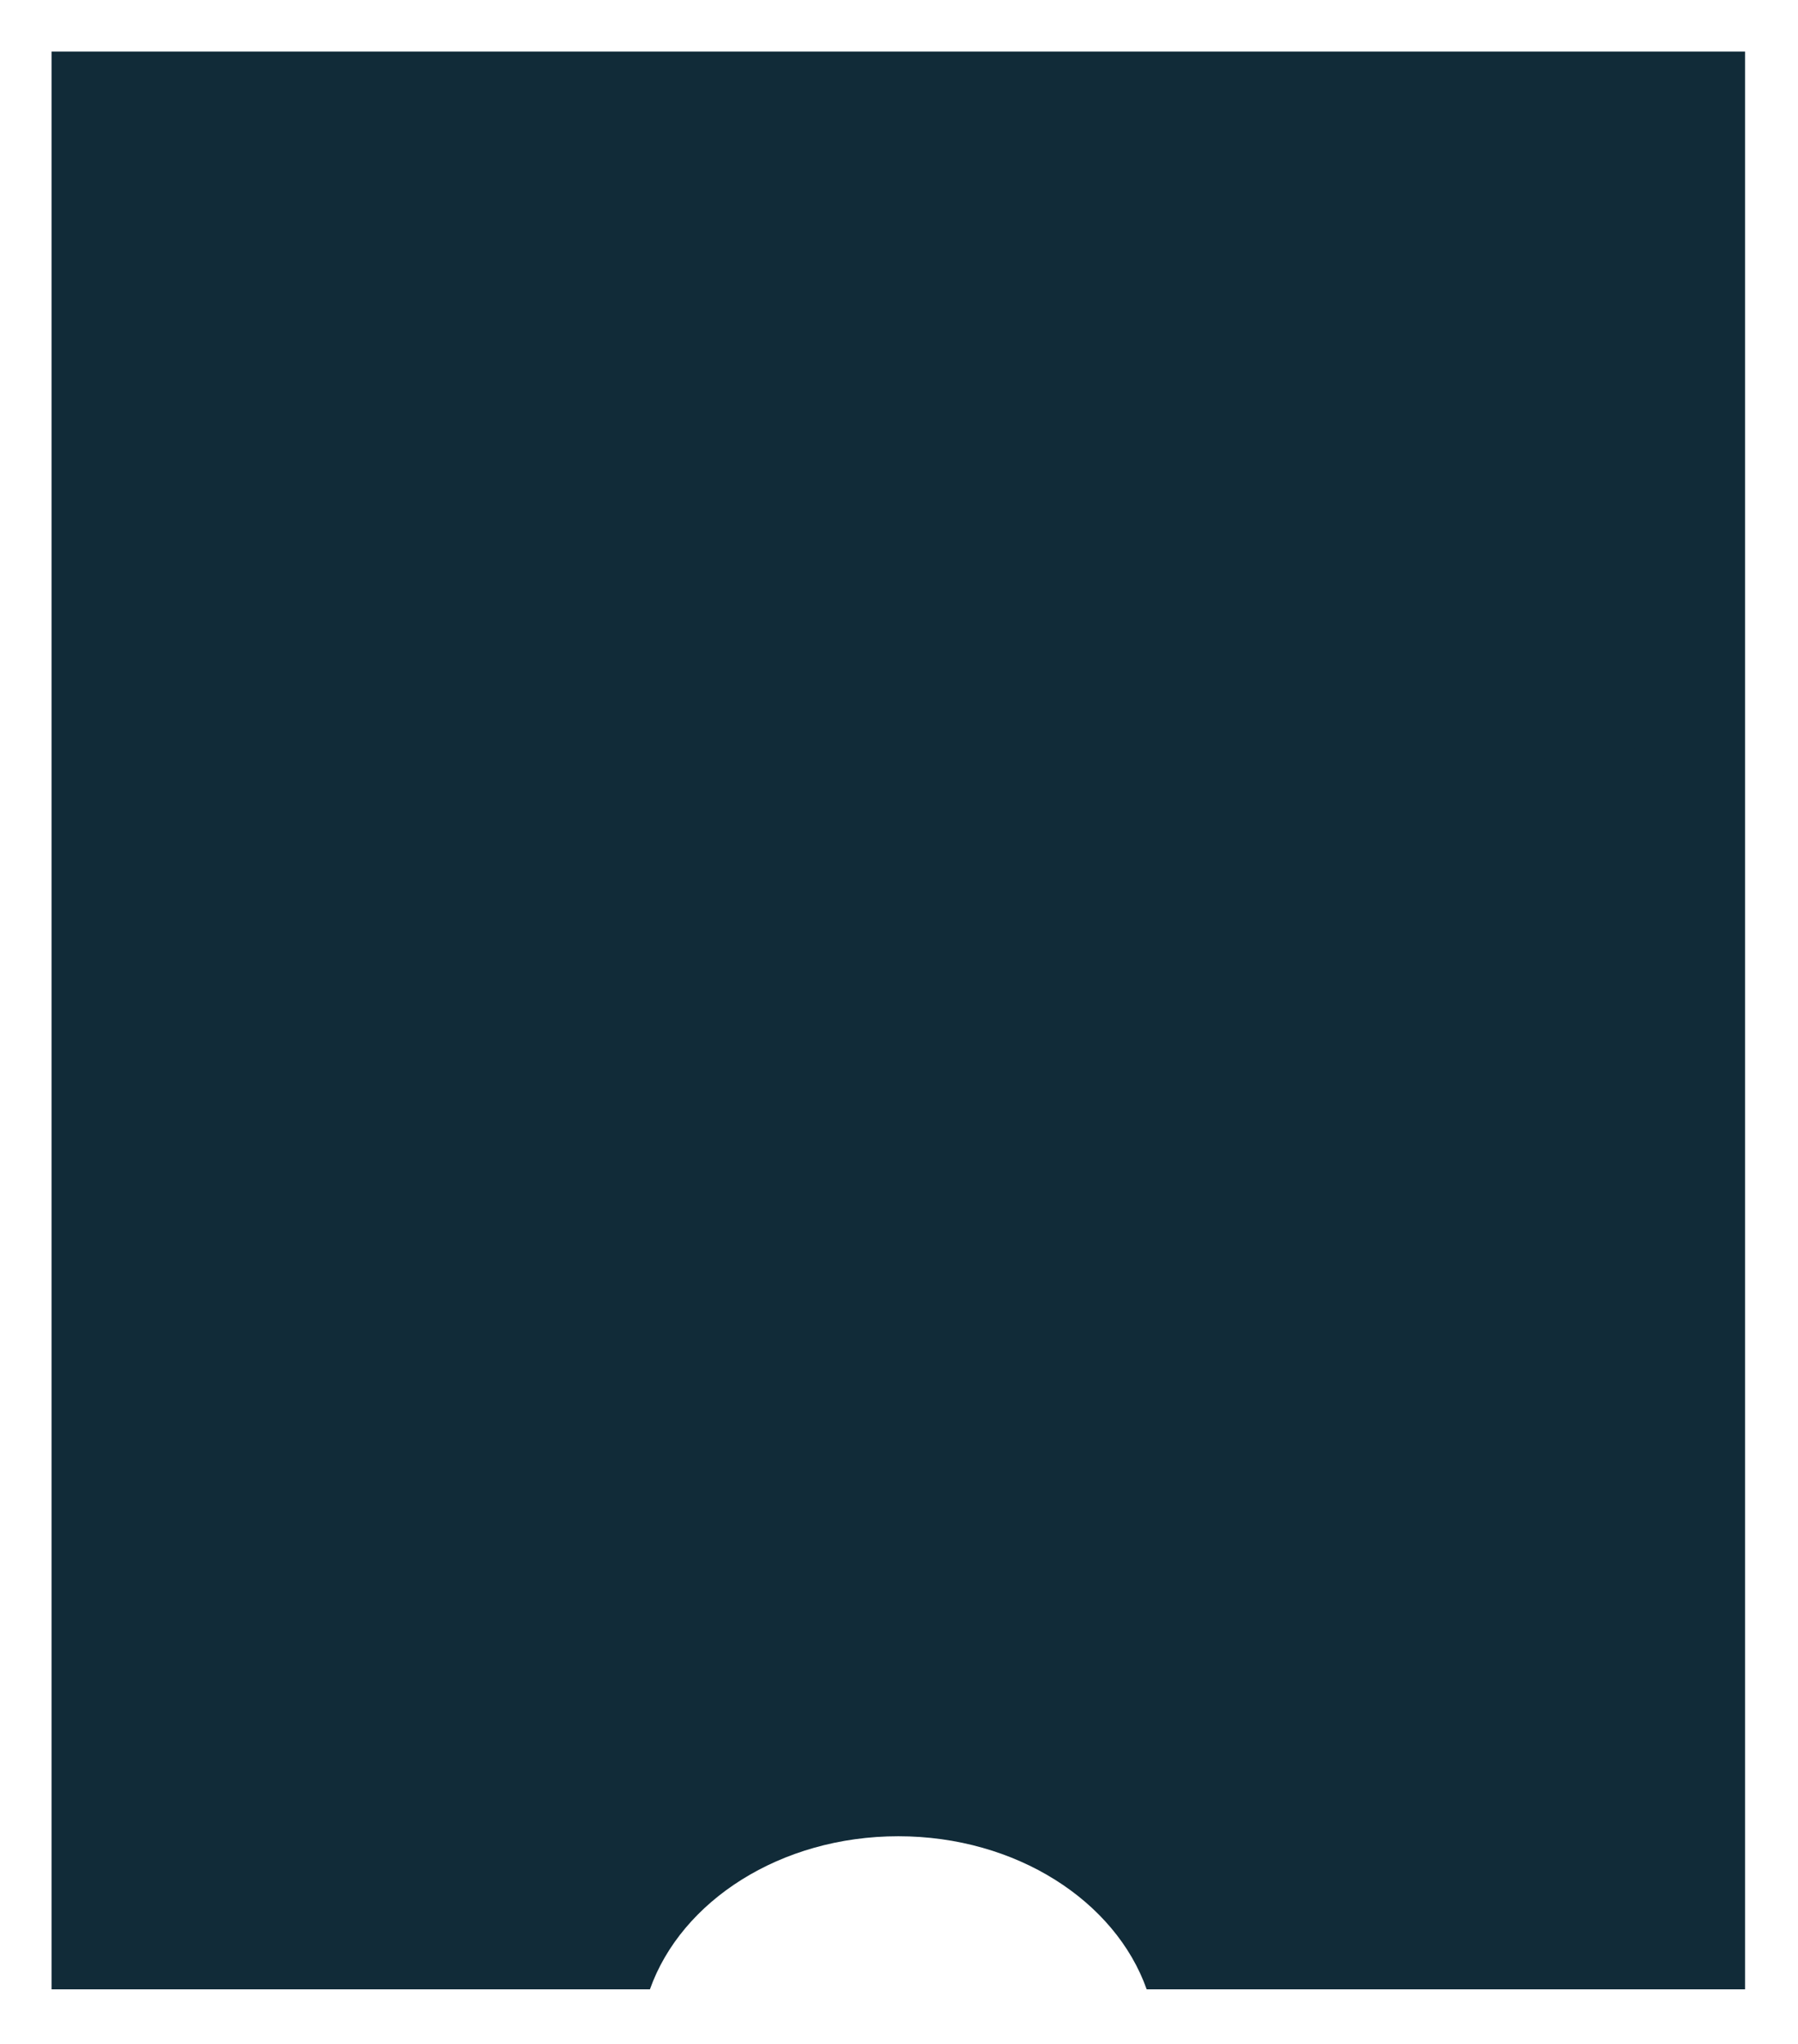<?xml version="1.0" encoding="UTF-8"?> <svg xmlns="http://www.w3.org/2000/svg" width="307" height="349" viewBox="0 0 307 349" fill="none"><g filter="url(#filter0_d_601_245)"><path d="M112.971 334.666C118.321 319.566 135.281 308.526 155.381 308.526C175.481 308.526 192.441 319.566 197.791 334.666L299.961 334.666L299.961 3.8L10.801 3.8L10.801 334.666L112.971 334.666Z" fill="#112B38"></path></g><g filter="url(#filter1_di_601_245)"><path d="M289.077 324.846L256.201 324.846L256.201 319.124L284.085 319.124L284.085 305.211L289.077 305.211L289.077 324.846Z" fill="#112B38"></path><path d="M289.575 293.674C289.575 295.175 289.297 296.527 288.74 297.73C288.173 298.923 287.338 299.869 286.236 300.568C285.134 301.257 283.775 301.602 282.159 301.602C280.767 301.602 279.617 301.355 278.707 300.861C277.798 300.368 277.07 299.694 276.524 298.841C275.978 297.987 275.566 297.026 275.288 295.956C274.999 294.877 274.79 293.761 274.662 292.609C274.512 291.221 274.378 290.095 274.261 289.231C274.132 288.368 273.94 287.74 273.683 287.35C273.415 286.949 273.003 286.748 272.447 286.748L272.35 286.748C271.141 286.748 270.205 287.092 269.541 287.781C268.878 288.47 268.546 289.463 268.546 290.758C268.546 292.126 268.856 293.211 269.477 294.013C270.098 294.805 270.831 295.339 271.676 295.617L270.906 300.83C269.407 300.419 268.155 299.74 267.149 298.794C266.133 297.848 265.373 296.692 264.87 295.324C264.356 293.956 264.099 292.445 264.099 290.789C264.099 289.648 264.238 288.512 264.517 287.38C264.795 286.249 265.255 285.216 265.897 284.28C266.529 283.344 267.39 282.594 268.482 282.028C269.573 281.452 270.938 281.164 272.575 281.164L289.077 281.164L289.077 286.532L285.69 286.532L285.69 286.717C286.375 287.056 287.017 287.535 287.617 288.152C288.205 288.758 288.681 289.524 289.045 290.45C289.398 291.365 289.575 292.44 289.575 293.674ZM285.305 292.224C285.305 291.103 285.075 290.131 284.615 289.308C284.144 288.486 283.523 287.853 282.753 287.411C281.982 286.959 281.142 286.733 280.232 286.733L277.327 286.733C277.477 286.907 277.616 287.206 277.744 287.627C277.873 288.039 277.985 288.501 278.081 289.015C278.178 289.53 278.263 290.039 278.338 290.542C278.413 291.046 278.477 291.483 278.531 291.853C278.648 292.686 278.841 293.432 279.109 294.09C279.376 294.748 279.751 295.267 280.232 295.648C280.703 296.028 281.313 296.219 282.062 296.219C283.133 296.219 283.941 295.843 284.486 295.093C285.032 294.342 285.305 293.386 285.305 292.224Z" fill="#112B38"></path><path d="M289.077 275.303L256.201 275.303L256.201 269.72L268.498 269.72L268.498 269.488C267.898 269.2 267.262 268.794 266.587 268.27C265.902 267.745 265.319 267.036 264.838 266.141C264.345 265.246 264.099 264.105 264.099 262.717C264.099 260.887 264.586 259.236 265.56 257.766C266.523 256.285 267.952 255.113 269.846 254.249C271.73 253.375 274.041 252.938 276.781 252.938C279.489 252.938 281.789 253.365 283.684 254.218C285.578 255.072 287.023 256.233 288.018 257.704C289.013 259.174 289.511 260.84 289.511 262.701C289.511 264.059 289.275 265.185 288.805 266.079C288.334 266.974 287.766 267.694 287.103 268.239C286.429 268.773 285.792 269.19 285.193 269.488L285.193 269.812L289.077 269.812L289.077 275.303ZM276.749 269.827C278.343 269.827 279.74 269.612 280.939 269.18C282.137 268.738 283.074 268.105 283.748 267.282C284.411 266.45 284.743 265.442 284.743 264.259C284.743 263.025 284.401 261.992 283.716 261.159C283.02 260.326 282.073 259.699 280.874 259.277C279.665 258.845 278.29 258.629 276.749 258.629C275.218 258.629 273.859 258.84 272.671 259.262C271.483 259.683 270.552 260.311 269.878 261.144C269.204 261.976 268.867 263.015 268.867 264.259C268.867 265.452 269.193 266.465 269.846 267.298C270.499 268.131 271.414 268.763 272.591 269.195C273.768 269.617 275.154 269.827 276.749 269.827Z" fill="#112B38"></path><path d="M289.077 247.944L256.201 247.944L256.201 236.098C256.201 233.671 256.64 231.635 257.517 229.99C258.395 228.335 259.626 227.085 261.21 226.242C262.783 225.389 264.618 224.962 266.716 224.962C268.824 224.962 270.654 225.394 272.206 226.258C273.747 227.111 274.94 228.371 275.786 230.036C276.62 231.702 277.038 233.749 277.038 236.175L277.038 244.613L272.093 244.613L272.093 236.947C272.093 235.528 271.89 234.366 271.483 233.461C271.066 232.556 270.461 231.887 269.67 231.456C268.867 231.013 267.882 230.792 266.716 230.792C265.549 230.792 264.554 231.013 263.73 231.456C262.895 231.898 262.264 232.571 261.836 233.476C261.397 234.381 261.178 235.548 261.178 236.977L261.178 242.222L289.077 242.222L289.077 247.944ZM274.18 231.625L289.077 223.805L289.077 230.191L274.18 237.872L274.18 231.625Z" fill="#112B38"></path><path d="M289.559 209.792C289.559 212.167 289.045 214.219 288.018 215.946C286.98 217.664 285.514 218.985 283.619 219.91C281.715 220.836 279.472 221.299 276.893 221.299C274.357 221.299 272.131 220.836 270.215 219.91C268.289 218.975 266.791 217.669 265.721 215.993C264.64 214.316 264.099 212.347 264.099 210.085C264.099 208.625 264.345 207.247 264.838 205.951C265.319 204.645 266.068 203.494 267.085 202.496C268.102 201.489 269.397 200.697 270.97 200.121C272.532 199.545 274.394 199.257 276.556 199.257L278.338 199.257L278.338 218.676L274.421 218.676L274.421 204.609C273.308 204.62 272.318 204.851 271.451 205.304C270.574 205.756 269.884 206.388 269.381 207.201C268.878 208.003 268.626 208.939 268.626 210.008C268.626 211.149 268.915 212.152 269.493 213.016C270.06 213.879 270.809 214.553 271.74 215.036C272.661 215.509 273.672 215.751 274.774 215.761L278.194 215.761C279.628 215.761 280.858 215.509 281.886 215.005C282.902 214.502 283.684 213.797 284.229 212.892C284.765 211.987 285.032 210.928 285.032 209.715C285.032 208.903 284.914 208.167 284.679 207.509C284.433 206.851 284.074 206.28 283.603 205.797C283.133 205.314 282.549 204.949 281.854 204.702L282.464 199.489C283.898 199.818 285.15 200.445 286.22 201.37C287.28 202.286 288.104 203.458 288.692 204.887C289.27 206.316 289.559 207.951 289.559 209.792Z" fill="#112B38"></path><path d="M274.63 188.95L289.077 188.95L289.077 194.533L256.201 194.533L256.201 189.073L268.61 189.073L268.61 188.796C267.219 188.24 266.122 187.382 265.319 186.22C264.506 185.047 264.099 183.556 264.099 181.747C264.099 180.101 264.458 178.667 265.175 177.443C265.892 176.22 266.941 175.274 268.321 174.605C269.702 173.927 271.387 173.587 273.378 173.587L289.077 173.587L289.077 179.171L274.277 179.171C272.618 179.171 271.328 179.582 270.408 180.405C269.477 181.217 269.011 182.359 269.011 183.829C269.011 184.816 269.236 185.7 269.686 186.482C270.124 187.253 270.761 187.86 271.596 188.302C272.431 188.734 273.442 188.95 274.63 188.95Z" fill="#112B38"></path><path d="M289.575 161.078C289.575 162.579 289.297 163.932 288.74 165.135C288.173 166.327 287.338 167.273 286.236 167.973C285.134 168.662 283.775 169.006 282.159 169.006C280.767 169.006 279.617 168.759 278.707 168.266C277.798 167.772 277.07 167.099 276.524 166.245C275.978 165.392 275.566 164.43 275.288 163.361C274.999 162.281 274.79 161.165 274.662 160.014C274.512 158.626 274.378 157.5 274.261 156.636C274.132 155.772 273.94 155.145 273.683 154.754C273.415 154.353 273.003 154.152 272.447 154.152L272.35 154.152C271.141 154.152 270.205 154.497 269.541 155.186C268.878 155.875 268.546 156.867 268.546 158.163C268.546 159.53 268.856 160.615 269.477 161.417C270.098 162.209 270.831 162.744 271.676 163.021L270.906 168.235C269.407 167.824 268.155 167.145 267.149 166.199C266.133 165.253 265.373 164.096 264.87 162.728C264.356 161.361 264.099 159.849 264.099 158.194C264.099 157.052 264.238 155.916 264.517 154.785C264.795 153.654 265.255 152.62 265.897 151.685C266.528 150.749 267.39 149.998 268.482 149.433C269.573 148.857 270.938 148.569 272.575 148.569L289.077 148.569L289.077 153.937L285.69 153.937L285.69 154.122C286.375 154.461 287.017 154.939 287.617 155.556C288.205 156.163 288.681 156.929 289.045 157.854C289.398 158.77 289.575 159.844 289.575 161.078ZM285.305 159.628C285.305 158.507 285.075 157.536 284.615 156.713C284.144 155.89 283.523 155.258 282.753 154.816C281.982 154.363 281.142 154.137 280.232 154.137L277.327 154.137C277.477 154.312 277.616 154.61 277.744 155.032C277.873 155.443 277.985 155.906 278.081 156.42C278.178 156.934 278.263 157.443 278.338 157.947C278.413 158.451 278.477 158.888 278.531 159.258C278.648 160.091 278.841 160.836 279.109 161.494C279.376 162.153 279.751 162.672 280.232 163.052C280.703 163.433 281.313 163.623 282.062 163.623C283.133 163.623 283.941 163.248 284.486 162.497C285.032 161.746 285.305 160.79 285.305 159.628Z" fill="#112B38"></path><path d="M289.077 142.708L256.201 142.708L256.201 137.124L268.498 137.124L268.498 136.893C267.898 136.605 267.262 136.199 266.587 135.674C265.902 135.15 265.319 134.44 264.838 133.546C264.345 132.651 264.099 131.51 264.099 130.121C264.099 128.291 264.586 126.641 265.56 125.17C266.523 123.689 267.952 122.517 269.846 121.653C271.73 120.779 274.041 120.342 276.781 120.342C279.489 120.342 281.789 120.769 283.684 121.623C285.578 122.476 287.023 123.638 288.018 125.108C289.013 126.579 289.511 128.245 289.511 130.106C289.511 131.463 289.275 132.589 288.805 133.484C288.334 134.378 287.766 135.098 287.103 135.643C286.429 136.178 285.792 136.594 285.193 136.893L285.193 137.217L289.077 137.217L289.077 142.708ZM276.749 137.232C278.343 137.232 279.74 137.016 280.939 136.584C282.137 136.142 283.074 135.51 283.748 134.687C284.411 133.854 284.743 132.846 284.743 131.664C284.743 130.43 284.401 129.396 283.716 128.563C283.02 127.731 282.073 127.103 280.874 126.682C279.665 126.25 278.29 126.034 276.749 126.034C275.218 126.034 273.859 126.245 272.671 126.666C271.483 127.088 270.552 127.715 269.878 128.548C269.204 129.381 268.867 130.42 268.867 131.664C268.867 132.857 269.193 133.869 269.846 134.702C270.499 135.535 271.414 136.168 272.591 136.6C273.768 137.021 275.154 137.232 276.749 137.232Z" fill="#112B38"></path></g><defs><filter id="filter0_d_601_245" x="0.001" y="-0" width="306.76" height="348.466" filterUnits="userSpaceOnUse" color-interpolation-filters="sRGB"><feFlood flood-opacity="0" result="BackgroundImageFix"></feFlood><feColorMatrix in="SourceAlpha" type="matrix" values="0 0 0 0 0 0 0 0 0 0 0 0 0 0 0 0 0 0 127 0" result="hardAlpha"></feColorMatrix><feOffset dx="-2" dy="5"></feOffset><feGaussianBlur stdDeviation="4.4"></feGaussianBlur><feComposite in2="hardAlpha" operator="out"></feComposite><feColorMatrix type="matrix" values="0 0 0 0 0 0 0 0 0 0 0 0 0 0 0 0 0 0 0.5 0"></feColorMatrix><feBlend mode="normal" in2="BackgroundImageFix" result="effect1_dropShadow_601_245"></feBlend><feBlend mode="normal" in="SourceGraphic" in2="effect1_dropShadow_601_245" result="shape"></feBlend></filter><filter id="filter1_di_601_245" x="255.491" y="120.342" width="34.083" height="205.214" filterUnits="userSpaceOnUse" color-interpolation-filters="sRGB"><feFlood flood-opacity="0" result="BackgroundImageFix"></feFlood><feColorMatrix in="SourceAlpha" type="matrix" values="0 0 0 0 0 0 0 0 0 0 0 0 0 0 0 0 0 0 127 0" result="hardAlpha"></feColorMatrix><feOffset dx="-0.71" dy="0.71"></feOffset><feComposite in2="hardAlpha" operator="out"></feComposite><feColorMatrix type="matrix" values="0 0 0 0 0 0 0 0 0 0 0 0 0 0 0 0 0 0 0.6 0"></feColorMatrix><feBlend mode="normal" in2="BackgroundImageFix" result="effect1_dropShadow_601_245"></feBlend><feBlend mode="normal" in="SourceGraphic" in2="effect1_dropShadow_601_245" result="shape"></feBlend><feColorMatrix in="SourceAlpha" type="matrix" values="0 0 0 0 0 0 0 0 0 0 0 0 0 0 0 0 0 0 127 0" result="hardAlpha"></feColorMatrix><feOffset dy="0.71"></feOffset><feGaussianBlur stdDeviation="0.213"></feGaussianBlur><feComposite in2="hardAlpha" operator="arithmetic" k2="-1" k3="1"></feComposite><feColorMatrix type="matrix" values="0 0 0 0 0.802 0 0 0 0 0.843 0 0 0 0 0.882 0 0 0 0.4 0"></feColorMatrix><feBlend mode="normal" in2="shape" result="effect2_innerShadow_601_245"></feBlend></filter></defs></svg> 